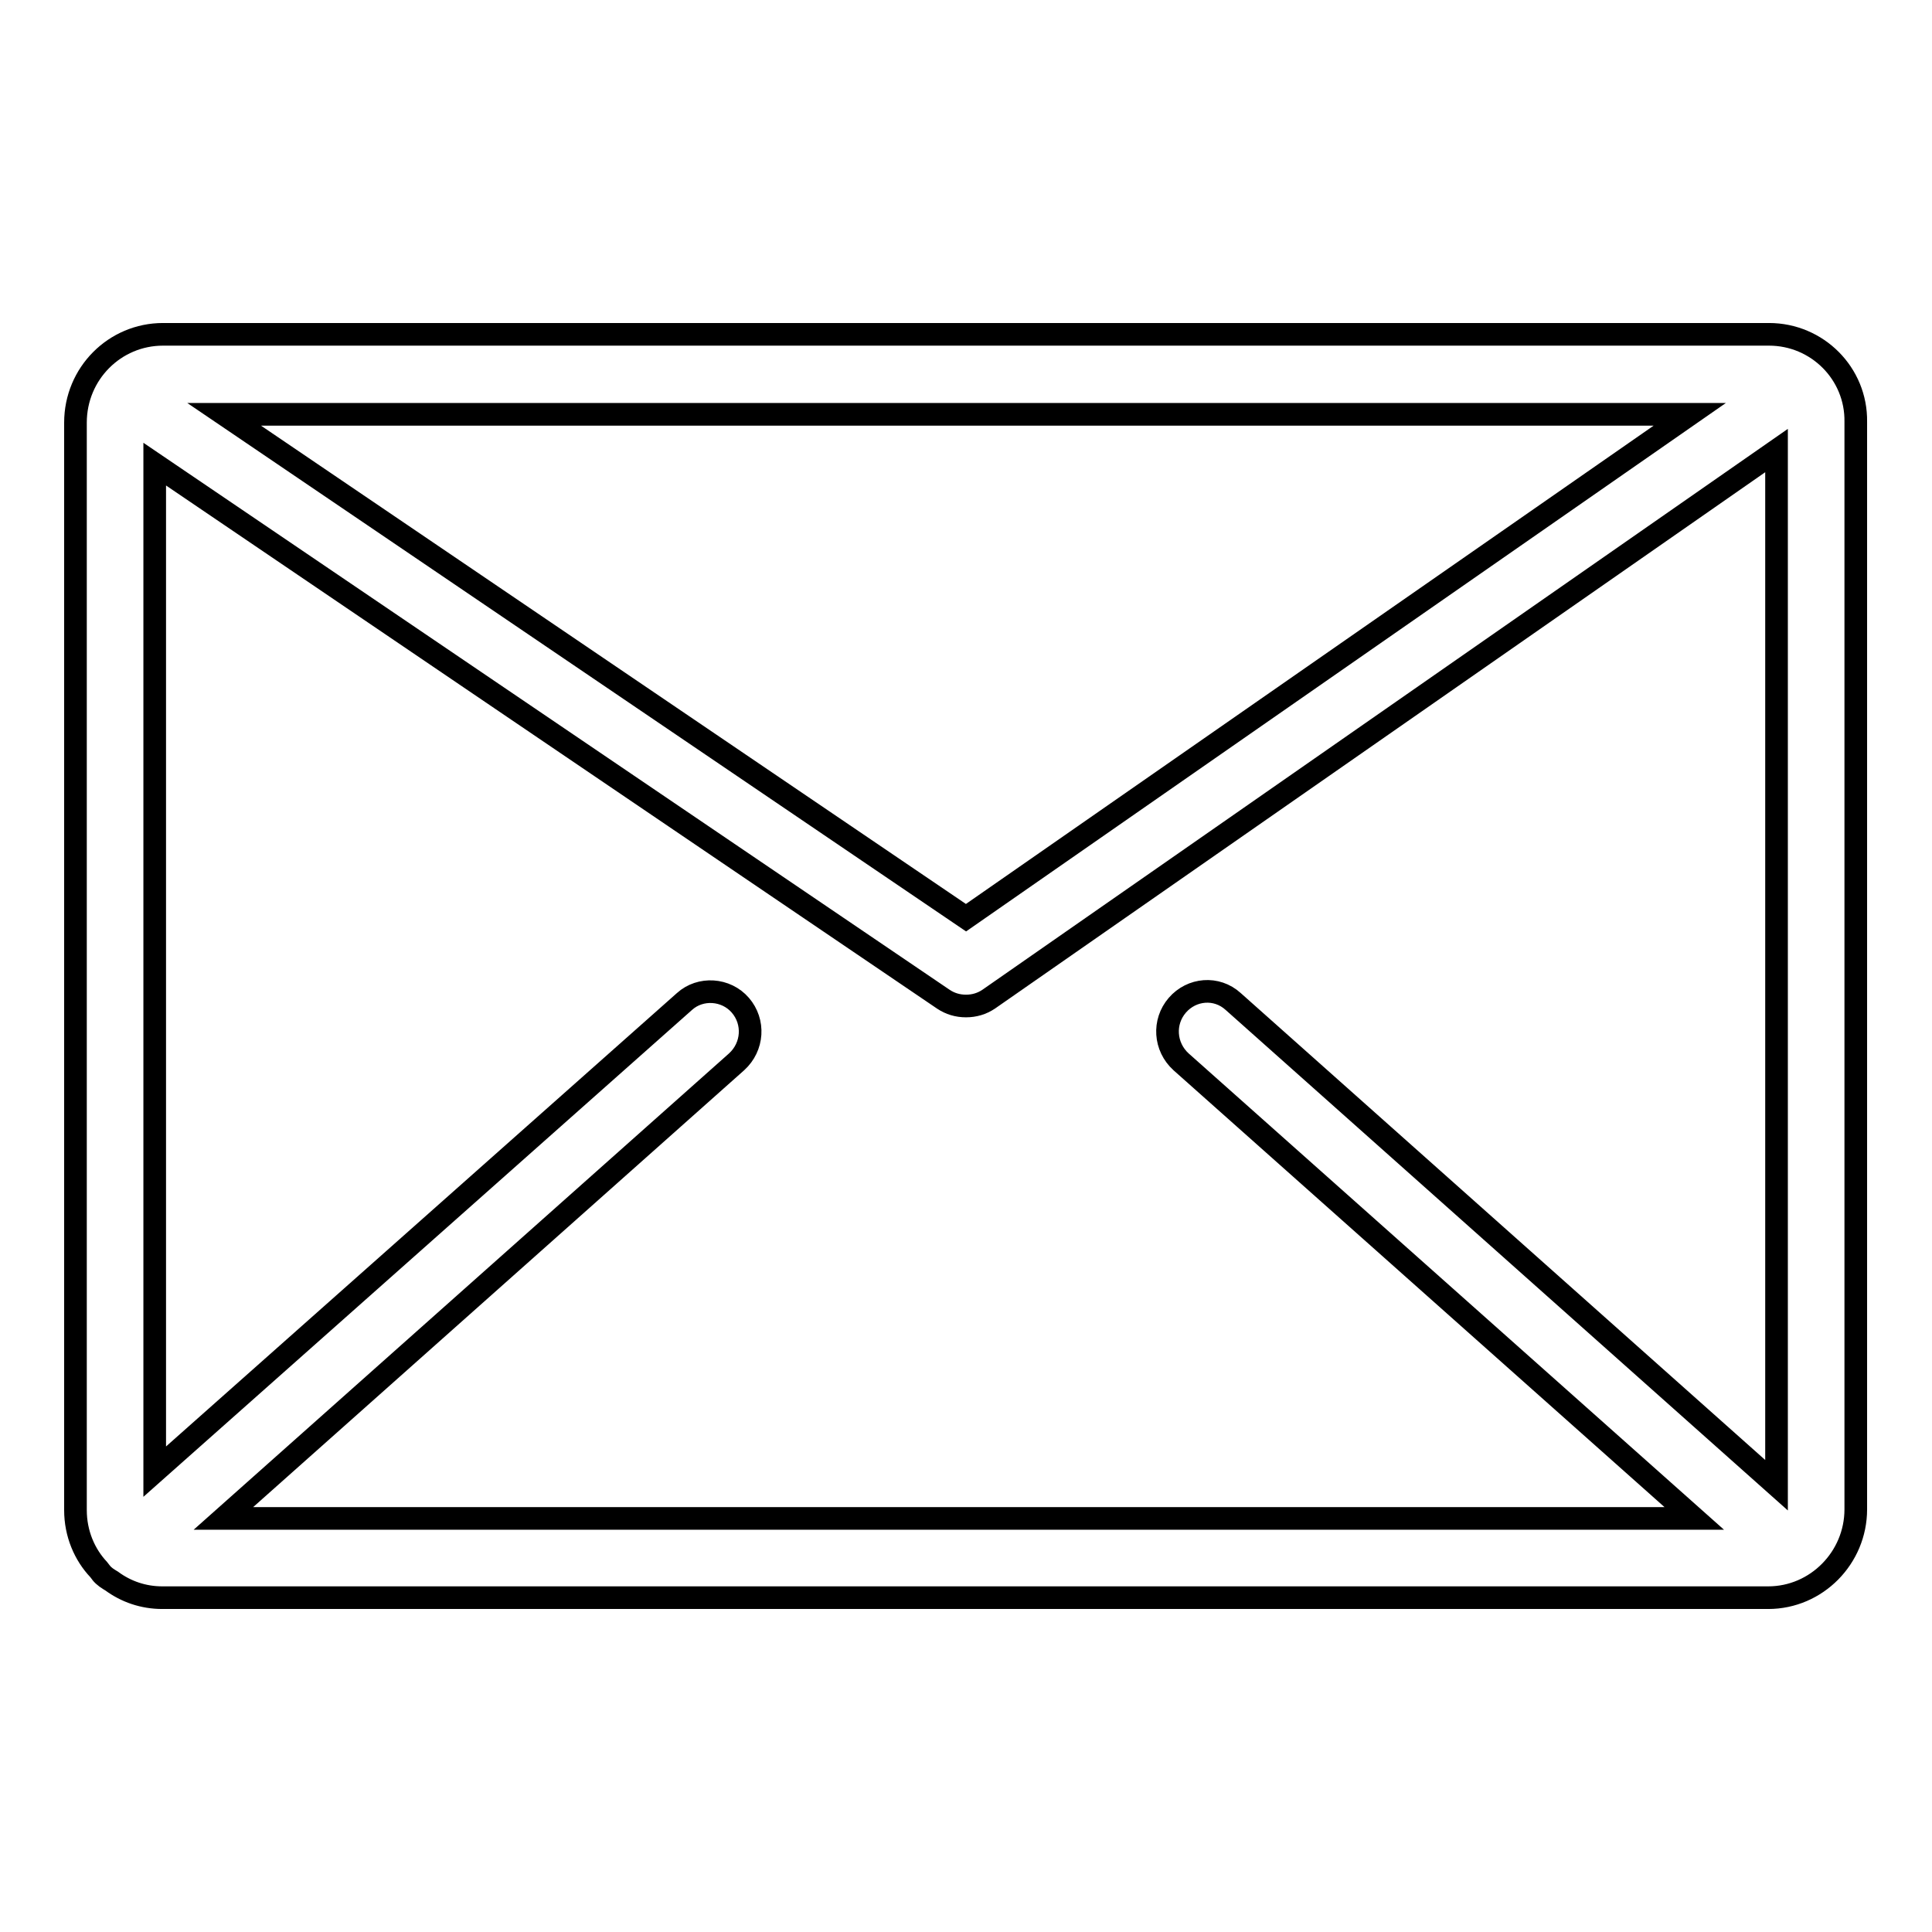 <?xml version="1.0" encoding="utf-8"?>
<!-- Svg Vector Icons : http://www.onlinewebfonts.com/icon -->
<!DOCTYPE svg PUBLIC "-//W3C//DTD SVG 1.1//EN" "http://www.w3.org/Graphics/SVG/1.1/DTD/svg11.dtd">
<svg version="1.1" xmlns="http://www.w3.org/2000/svg" xmlns:xlink="http://www.w3.org/1999/xlink" x="0px" y="0px" viewBox="0 0 256 256" enable-background="new 0 0 256 256" xml:space="preserve">
<g><g><path stroke-width="3" fill-opacity="0" stroke="#000000"  d="M29.7,54.9h194.2L128,121.6L29.7,54.9L29.7,54.9z M163.4,132.7c-2.2-2-5.5-1.7-7.4,0.5c-1.9,2.2-1.7,5.5,0.5,7.5l68,60.5H29.6l68-60.5c2.2-2,2.4-5.3,0.5-7.5s-5.3-2.4-7.4-0.5L20.5,195V61.5L125,132.4c0.9,0.6,1.9,0.9,3,0.9c1.1,0,2.1-0.3,3-0.9l104.4-72.7v137.1L163.4,132.7L163.4,132.7z M234.4,44.3H21.6c-6.4,0-11.6,5.2-11.6,11.7v144.1c0,3.1,1.2,5.9,3.1,7.9c0.1,0.1,0.2,0.3,0.3,0.4c0.4,0.5,0.9,0.8,1.4,1.1c1.9,1.4,4.2,2.2,6.7,2.2h212.8c6.4,0,11.6-5.3,11.6-11.7V55.9C246,49.5,240.8,44.3,234.4,44.3L234.4,44.3z"/></g></g>
</svg>